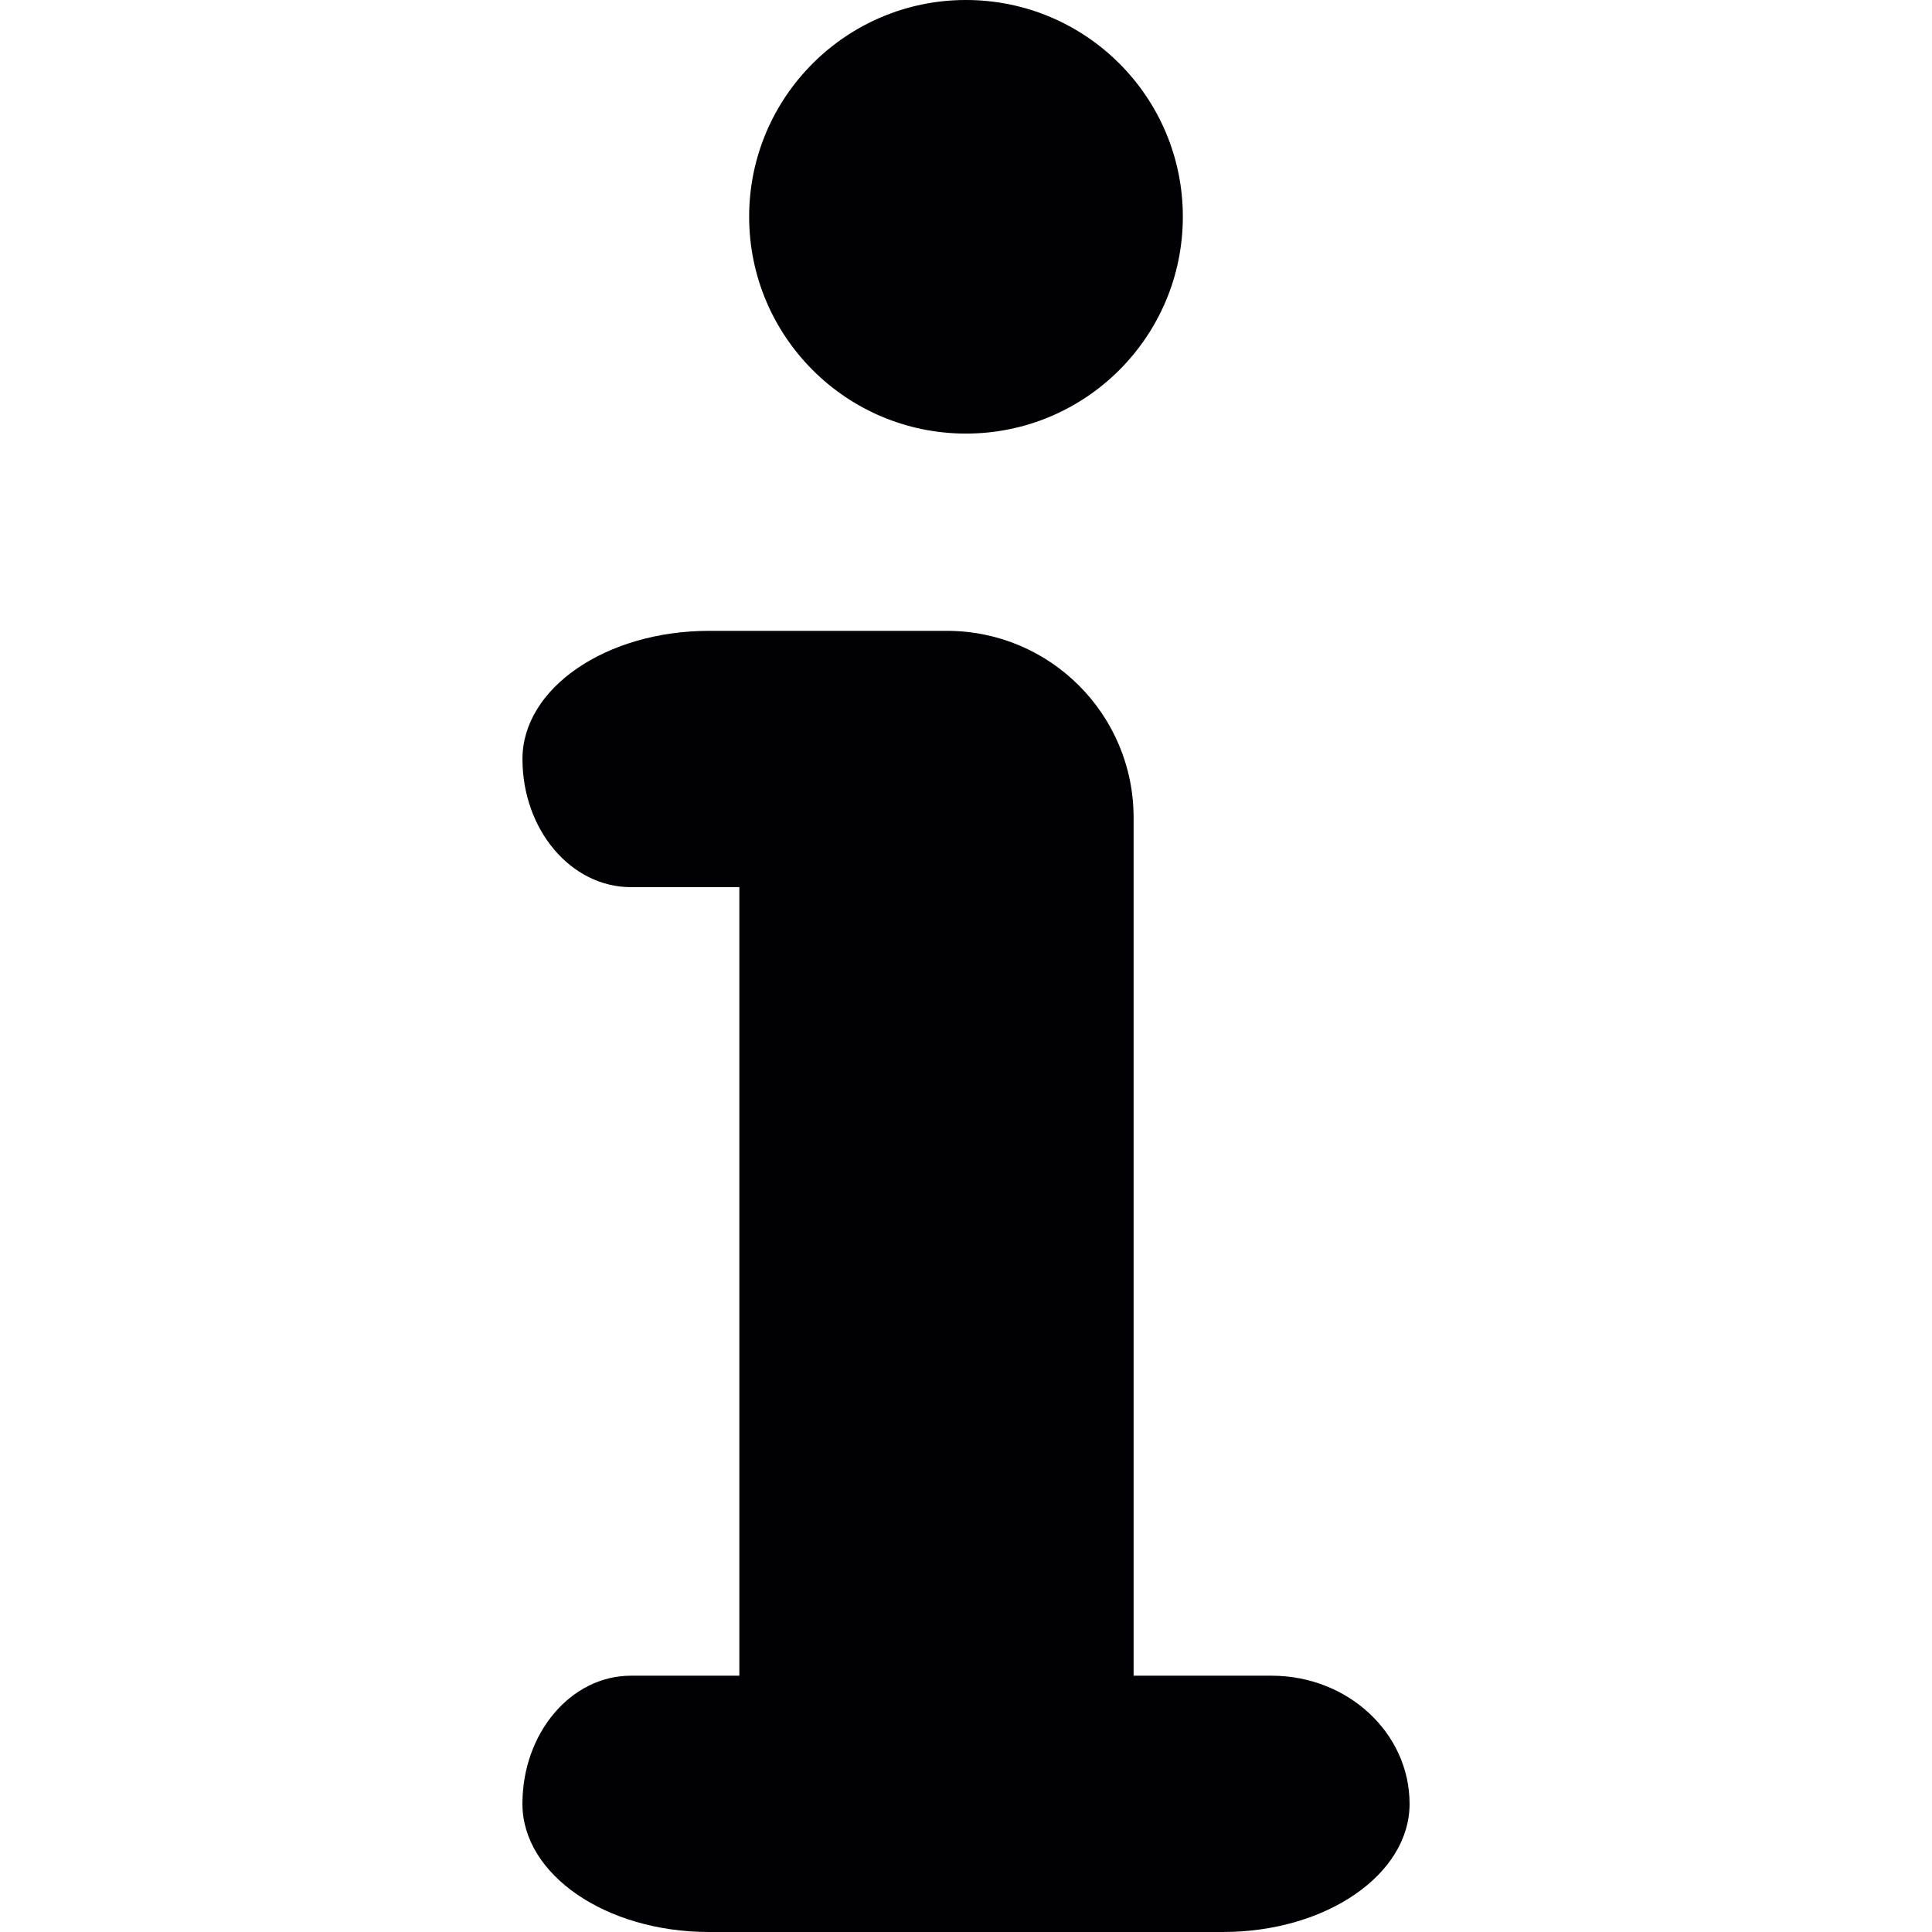 <?xml version="1.0" encoding="iso-8859-1"?>
<!-- Generator: Adobe Illustrator 18.1.1, SVG Export Plug-In . SVG Version: 6.00 Build 0)  -->
<svg version="1.1" id="Capa_1" xmlns="http://www.w3.org/2000/svg" xmlns:xlink="http://www.w3.org/1999/xlink" x="0px" y="0px"
	 viewBox="0 0 267.983 267.983" style="enable-background:new 0 0 267.983 267.983;" xml:space="preserve">
<g>
	<path style="fill:#010002;" d="M87.509,232.433c-8.311,0-15.044,7.952-15.044,17.775c0,9.818,11.591,17.775,25.89,17.775h71.274
		c14.294,0,25.89-7.963,25.89-17.775c0-9.823-8.567-17.775-19.14-17.775h-19.14V113.394c0-14.299-11.591-25.89-25.89-25.89H98.36
		c-14.294,0-25.89,7.957-25.89,17.775c0,9.823,6.734,17.775,15.044,17.775h15.039v109.38
		C102.554,232.433,95.815,232.433,87.509,232.433z"/>
	<path style="fill:#010002;" d="M164.069,30.051C164.069,13.467,150.602,0,133.986,0c-16.605,0-30.073,13.473-30.073,30.051
		c0,16.622,13.467,30.089,30.073,30.089C150.602,60.14,164.069,46.667,164.069,30.051z"/>
</g>
<g>
</g>
<g>
</g>
<g>
</g>
<g>
</g>
<g>
</g>
<g>
</g>
<g>
</g>
<g>
</g>
<g>
</g>
<g>
</g>
<g>
</g>
<g>
</g>
<g>
</g>
<g>
</g>
<g>
</g>
</svg>
